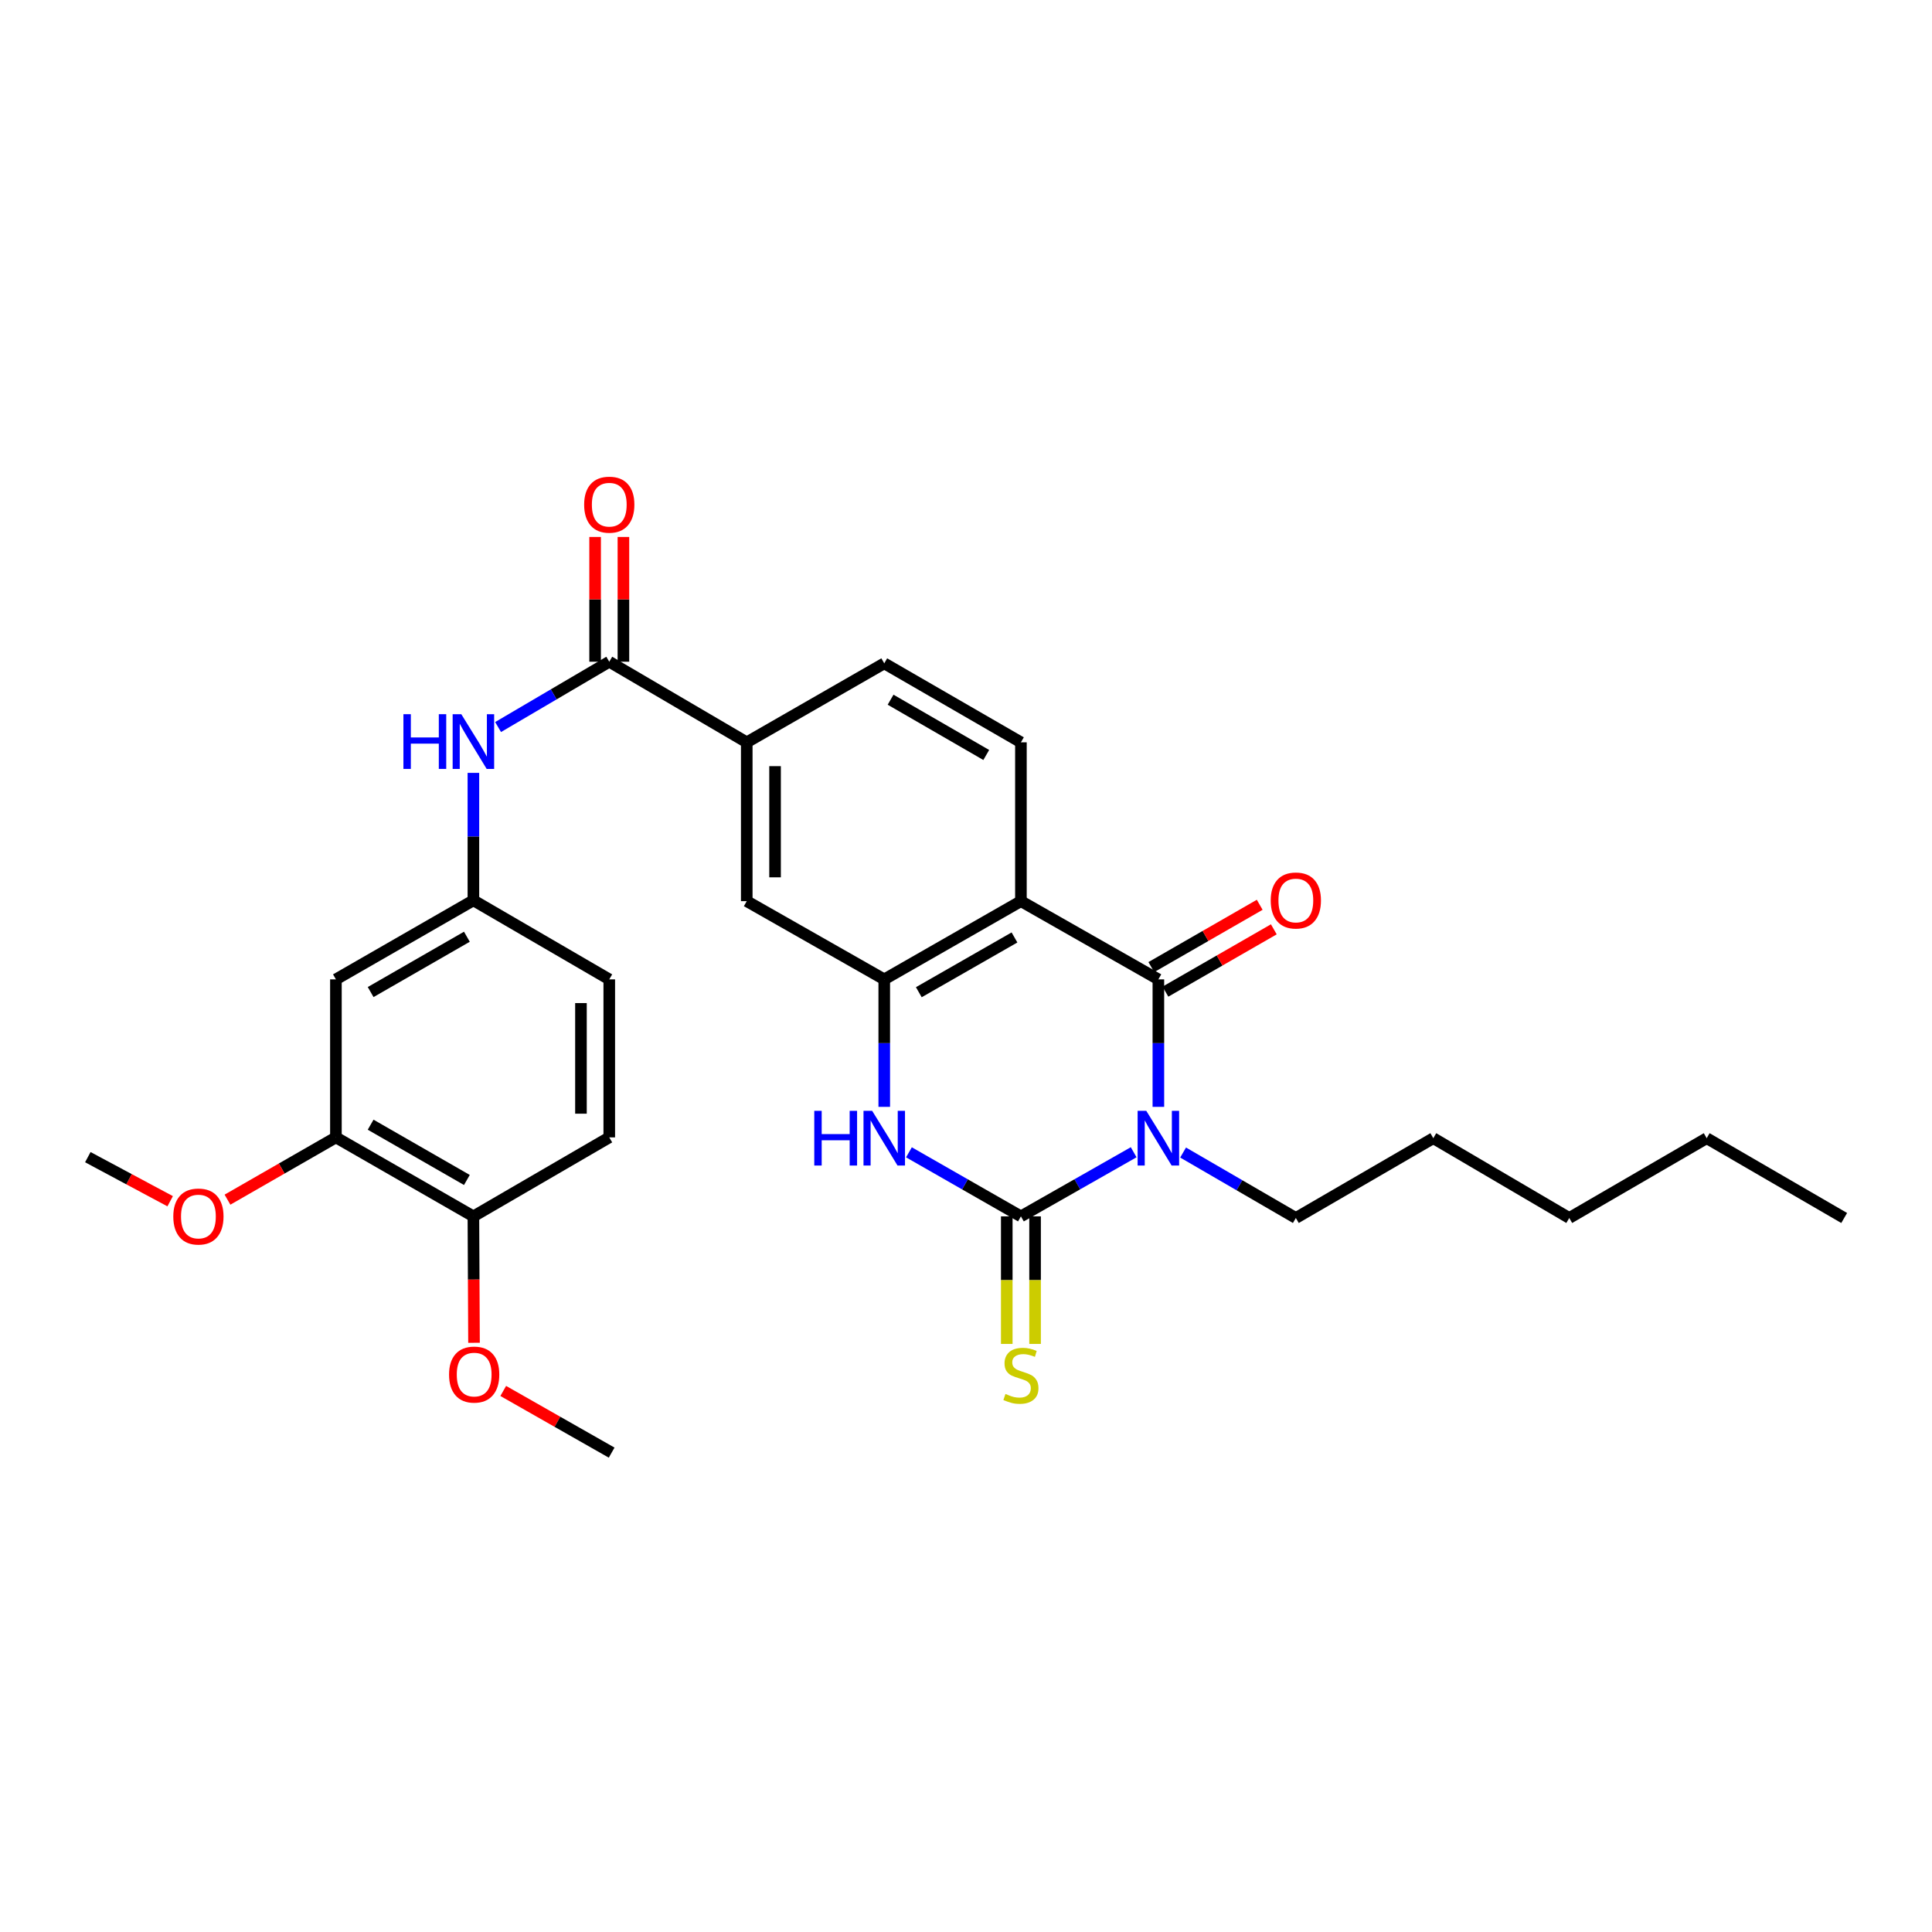 <?xml version='1.0' encoding='iso-8859-1'?>
<svg version='1.1' baseProfile='full'
              xmlns='http://www.w3.org/2000/svg'
                      xmlns:rdkit='http://www.rdkit.org/xml'
                      xmlns:xlink='http://www.w3.org/1999/xlink'
                  xml:space='preserve'
width='1000px' height='1000px' viewBox='0 0 1000 1000'>
<!-- END OF HEADER -->
<rect style='opacity:1.0;fill:#FFFFFF;stroke:none' width='1000' height='1000' x='0' y='0'> </rect>
<path class='bond-0' d='M 586.786,596.397 L 557.606,612.994' style='fill:none;fill-rule:evenodd;stroke:#0000FF;stroke-width:6px;stroke-linecap:butt;stroke-linejoin:miter;stroke-opacity:1' />
<path class='bond-0' d='M 557.606,612.994 L 528.426,629.59' style='fill:none;fill-rule:evenodd;stroke:#000000;stroke-width:6px;stroke-linecap:butt;stroke-linejoin:miter;stroke-opacity:1' />
<path class='bond-1' d='M 599.572,572.91 L 599.572,539.917' style='fill:none;fill-rule:evenodd;stroke:#0000FF;stroke-width:6px;stroke-linecap:butt;stroke-linejoin:miter;stroke-opacity:1' />
<path class='bond-1' d='M 599.572,539.917 L 599.572,506.924' style='fill:none;fill-rule:evenodd;stroke:#000000;stroke-width:6px;stroke-linecap:butt;stroke-linejoin:miter;stroke-opacity:1' />
<path class='bond-18' d='M 612.369,596.553 L 641.548,613.491' style='fill:none;fill-rule:evenodd;stroke:#0000FF;stroke-width:6px;stroke-linecap:butt;stroke-linejoin:miter;stroke-opacity:1' />
<path class='bond-18' d='M 641.548,613.491 L 670.726,630.429' style='fill:none;fill-rule:evenodd;stroke:#000000;stroke-width:6px;stroke-linecap:butt;stroke-linejoin:miter;stroke-opacity:1' />
<path class='bond-3' d='M 528.426,629.59 L 499.445,613.012' style='fill:none;fill-rule:evenodd;stroke:#000000;stroke-width:6px;stroke-linecap:butt;stroke-linejoin:miter;stroke-opacity:1' />
<path class='bond-3' d='M 499.445,613.012 L 470.464,596.434' style='fill:none;fill-rule:evenodd;stroke:#0000FF;stroke-width:6px;stroke-linecap:butt;stroke-linejoin:miter;stroke-opacity:1' />
<path class='bond-10' d='M 521.1,629.59 L 521.1,662.603' style='fill:none;fill-rule:evenodd;stroke:#000000;stroke-width:6px;stroke-linecap:butt;stroke-linejoin:miter;stroke-opacity:1' />
<path class='bond-10' d='M 521.1,662.603 L 521.1,695.616' style='fill:none;fill-rule:evenodd;stroke:#CCCC00;stroke-width:6px;stroke-linecap:butt;stroke-linejoin:miter;stroke-opacity:1' />
<path class='bond-10' d='M 535.752,629.59 L 535.752,662.603' style='fill:none;fill-rule:evenodd;stroke:#000000;stroke-width:6px;stroke-linecap:butt;stroke-linejoin:miter;stroke-opacity:1' />
<path class='bond-10' d='M 535.752,662.603 L 535.752,695.616' style='fill:none;fill-rule:evenodd;stroke:#CCCC00;stroke-width:6px;stroke-linecap:butt;stroke-linejoin:miter;stroke-opacity:1' />
<path class='bond-2' d='M 599.572,506.924 L 528.426,466.434' style='fill:none;fill-rule:evenodd;stroke:#000000;stroke-width:6px;stroke-linecap:butt;stroke-linejoin:miter;stroke-opacity:1' />
<path class='bond-13' d='M 603.224,513.275 L 631.275,497.146' style='fill:none;fill-rule:evenodd;stroke:#000000;stroke-width:6px;stroke-linecap:butt;stroke-linejoin:miter;stroke-opacity:1' />
<path class='bond-13' d='M 631.275,497.146 L 659.326,481.017' style='fill:none;fill-rule:evenodd;stroke:#FF0000;stroke-width:6px;stroke-linecap:butt;stroke-linejoin:miter;stroke-opacity:1' />
<path class='bond-13' d='M 595.92,500.573 L 623.971,484.444' style='fill:none;fill-rule:evenodd;stroke:#000000;stroke-width:6px;stroke-linecap:butt;stroke-linejoin:miter;stroke-opacity:1' />
<path class='bond-13' d='M 623.971,484.444 L 652.022,468.315' style='fill:none;fill-rule:evenodd;stroke:#FF0000;stroke-width:6px;stroke-linecap:butt;stroke-linejoin:miter;stroke-opacity:1' />
<path class='bond-4' d='M 528.426,466.434 L 457.687,506.924' style='fill:none;fill-rule:evenodd;stroke:#000000;stroke-width:6px;stroke-linecap:butt;stroke-linejoin:miter;stroke-opacity:1' />
<path class='bond-4' d='M 525.094,485.225 L 475.576,513.567' style='fill:none;fill-rule:evenodd;stroke:#000000;stroke-width:6px;stroke-linecap:butt;stroke-linejoin:miter;stroke-opacity:1' />
<path class='bond-9' d='M 528.426,466.434 L 528.426,384.226' style='fill:none;fill-rule:evenodd;stroke:#000000;stroke-width:6px;stroke-linecap:butt;stroke-linejoin:miter;stroke-opacity:1' />
<path class='bond-29' d='M 457.687,572.91 L 457.687,539.917' style='fill:none;fill-rule:evenodd;stroke:#0000FF;stroke-width:6px;stroke-linecap:butt;stroke-linejoin:miter;stroke-opacity:1' />
<path class='bond-29' d='M 457.687,539.917 L 457.687,506.924' style='fill:none;fill-rule:evenodd;stroke:#000000;stroke-width:6px;stroke-linecap:butt;stroke-linejoin:miter;stroke-opacity:1' />
<path class='bond-8' d='M 457.687,506.924 L 386.516,466.434' style='fill:none;fill-rule:evenodd;stroke:#000000;stroke-width:6px;stroke-linecap:butt;stroke-linejoin:miter;stroke-opacity:1' />
<path class='bond-5' d='M 315.354,342.507 L 386.516,384.226' style='fill:none;fill-rule:evenodd;stroke:#000000;stroke-width:6px;stroke-linecap:butt;stroke-linejoin:miter;stroke-opacity:1' />
<path class='bond-6' d='M 315.354,342.507 L 286.581,359.412' style='fill:none;fill-rule:evenodd;stroke:#000000;stroke-width:6px;stroke-linecap:butt;stroke-linejoin:miter;stroke-opacity:1' />
<path class='bond-6' d='M 286.581,359.412 L 257.809,376.318' style='fill:none;fill-rule:evenodd;stroke:#0000FF;stroke-width:6px;stroke-linecap:butt;stroke-linejoin:miter;stroke-opacity:1' />
<path class='bond-16' d='M 322.68,342.507 L 322.68,310.219' style='fill:none;fill-rule:evenodd;stroke:#000000;stroke-width:6px;stroke-linecap:butt;stroke-linejoin:miter;stroke-opacity:1' />
<path class='bond-16' d='M 322.68,310.219 L 322.68,277.931' style='fill:none;fill-rule:evenodd;stroke:#FF0000;stroke-width:6px;stroke-linecap:butt;stroke-linejoin:miter;stroke-opacity:1' />
<path class='bond-16' d='M 308.028,342.507 L 308.028,310.219' style='fill:none;fill-rule:evenodd;stroke:#000000;stroke-width:6px;stroke-linecap:butt;stroke-linejoin:miter;stroke-opacity:1' />
<path class='bond-16' d='M 308.028,310.219 L 308.028,277.931' style='fill:none;fill-rule:evenodd;stroke:#FF0000;stroke-width:6px;stroke-linecap:butt;stroke-linejoin:miter;stroke-opacity:1' />
<path class='bond-14' d='M 245.03,400.041 L 245.03,433.026' style='fill:none;fill-rule:evenodd;stroke:#0000FF;stroke-width:6px;stroke-linecap:butt;stroke-linejoin:miter;stroke-opacity:1' />
<path class='bond-14' d='M 245.03,433.026 L 245.03,466.011' style='fill:none;fill-rule:evenodd;stroke:#000000;stroke-width:6px;stroke-linecap:butt;stroke-linejoin:miter;stroke-opacity:1' />
<path class='bond-7' d='M 386.516,384.226 L 457.687,343.345' style='fill:none;fill-rule:evenodd;stroke:#000000;stroke-width:6px;stroke-linecap:butt;stroke-linejoin:miter;stroke-opacity:1' />
<path class='bond-30' d='M 386.516,384.226 L 386.516,466.434' style='fill:none;fill-rule:evenodd;stroke:#000000;stroke-width:6px;stroke-linecap:butt;stroke-linejoin:miter;stroke-opacity:1' />
<path class='bond-30' d='M 401.169,396.557 L 401.169,454.103' style='fill:none;fill-rule:evenodd;stroke:#000000;stroke-width:6px;stroke-linecap:butt;stroke-linejoin:miter;stroke-opacity:1' />
<path class='bond-17' d='M 528.426,384.226 L 457.687,343.345' style='fill:none;fill-rule:evenodd;stroke:#000000;stroke-width:6px;stroke-linecap:butt;stroke-linejoin:miter;stroke-opacity:1' />
<path class='bond-17' d='M 510.483,390.78 L 460.966,362.164' style='fill:none;fill-rule:evenodd;stroke:#000000;stroke-width:6px;stroke-linecap:butt;stroke-linejoin:miter;stroke-opacity:1' />
<path class='bond-11' d='M 173.868,506.924 L 245.03,466.011' style='fill:none;fill-rule:evenodd;stroke:#000000;stroke-width:6px;stroke-linecap:butt;stroke-linejoin:miter;stroke-opacity:1' />
<path class='bond-11' d='M 191.845,513.49 L 241.659,484.851' style='fill:none;fill-rule:evenodd;stroke:#000000;stroke-width:6px;stroke-linecap:butt;stroke-linejoin:miter;stroke-opacity:1' />
<path class='bond-12' d='M 173.868,506.924 L 173.868,588.71' style='fill:none;fill-rule:evenodd;stroke:#000000;stroke-width:6px;stroke-linecap:butt;stroke-linejoin:miter;stroke-opacity:1' />
<path class='bond-21' d='M 173.868,588.71 L 145.808,604.827' style='fill:none;fill-rule:evenodd;stroke:#000000;stroke-width:6px;stroke-linecap:butt;stroke-linejoin:miter;stroke-opacity:1' />
<path class='bond-21' d='M 145.808,604.827 L 117.749,620.944' style='fill:none;fill-rule:evenodd;stroke:#FF0000;stroke-width:6px;stroke-linecap:butt;stroke-linejoin:miter;stroke-opacity:1' />
<path class='bond-31' d='M 173.868,588.71 L 245.03,629.59' style='fill:none;fill-rule:evenodd;stroke:#000000;stroke-width:6px;stroke-linecap:butt;stroke-linejoin:miter;stroke-opacity:1' />
<path class='bond-31' d='M 191.841,582.137 L 241.654,610.753' style='fill:none;fill-rule:evenodd;stroke:#000000;stroke-width:6px;stroke-linecap:butt;stroke-linejoin:miter;stroke-opacity:1' />
<path class='bond-20' d='M 245.03,466.011 L 315.354,506.924' style='fill:none;fill-rule:evenodd;stroke:#000000;stroke-width:6px;stroke-linecap:butt;stroke-linejoin:miter;stroke-opacity:1' />
<path class='bond-15' d='M 245.03,629.59 L 315.354,588.71' style='fill:none;fill-rule:evenodd;stroke:#000000;stroke-width:6px;stroke-linecap:butt;stroke-linejoin:miter;stroke-opacity:1' />
<path class='bond-22' d='M 245.03,629.59 L 245.189,662.309' style='fill:none;fill-rule:evenodd;stroke:#000000;stroke-width:6px;stroke-linecap:butt;stroke-linejoin:miter;stroke-opacity:1' />
<path class='bond-22' d='M 245.189,662.309 L 245.349,695.027' style='fill:none;fill-rule:evenodd;stroke:#FF0000;stroke-width:6px;stroke-linecap:butt;stroke-linejoin:miter;stroke-opacity:1' />
<path class='bond-25' d='M 670.726,630.429 L 741.872,589.125' style='fill:none;fill-rule:evenodd;stroke:#000000;stroke-width:6px;stroke-linecap:butt;stroke-linejoin:miter;stroke-opacity:1' />
<path class='bond-19' d='M 315.354,588.71 L 315.354,506.924' style='fill:none;fill-rule:evenodd;stroke:#000000;stroke-width:6px;stroke-linecap:butt;stroke-linejoin:miter;stroke-opacity:1' />
<path class='bond-19' d='M 300.701,576.442 L 300.701,519.192' style='fill:none;fill-rule:evenodd;stroke:#000000;stroke-width:6px;stroke-linecap:butt;stroke-linejoin:miter;stroke-opacity:1' />
<path class='bond-23' d='M 88.074,621.761 L 66.764,610.351' style='fill:none;fill-rule:evenodd;stroke:#FF0000;stroke-width:6px;stroke-linecap:butt;stroke-linejoin:miter;stroke-opacity:1' />
<path class='bond-23' d='M 66.764,610.351 L 45.455,598.942' style='fill:none;fill-rule:evenodd;stroke:#000000;stroke-width:6px;stroke-linecap:butt;stroke-linejoin:miter;stroke-opacity:1' />
<path class='bond-24' d='M 260.476,719.953 L 288.533,735.918' style='fill:none;fill-rule:evenodd;stroke:#FF0000;stroke-width:6px;stroke-linecap:butt;stroke-linejoin:miter;stroke-opacity:1' />
<path class='bond-24' d='M 288.533,735.918 L 316.591,751.882' style='fill:none;fill-rule:evenodd;stroke:#000000;stroke-width:6px;stroke-linecap:butt;stroke-linejoin:miter;stroke-opacity:1' />
<path class='bond-27' d='M 741.872,589.125 L 812.245,630.429' style='fill:none;fill-rule:evenodd;stroke:#000000;stroke-width:6px;stroke-linecap:butt;stroke-linejoin:miter;stroke-opacity:1' />
<path class='bond-26' d='M 883.383,589.125 L 812.245,630.429' style='fill:none;fill-rule:evenodd;stroke:#000000;stroke-width:6px;stroke-linecap:butt;stroke-linejoin:miter;stroke-opacity:1' />
<path class='bond-28' d='M 883.383,589.125 L 954.545,630.429' style='fill:none;fill-rule:evenodd;stroke:#000000;stroke-width:6px;stroke-linecap:butt;stroke-linejoin:miter;stroke-opacity:1' />
<path  class='atom-0' d='M 593.312 574.965
L 602.592 589.965
Q 603.512 591.445, 604.992 594.125
Q 606.472 596.805, 606.552 596.965
L 606.552 574.965
L 610.312 574.965
L 610.312 603.285
L 606.432 603.285
L 596.472 586.885
Q 595.312 584.965, 594.072 582.765
Q 592.872 580.565, 592.512 579.885
L 592.512 603.285
L 588.832 603.285
L 588.832 574.965
L 593.312 574.965
' fill='#0000FF'/>
<path  class='atom-4' d='M 421.467 574.965
L 425.307 574.965
L 425.307 587.005
L 439.787 587.005
L 439.787 574.965
L 443.627 574.965
L 443.627 603.285
L 439.787 603.285
L 439.787 590.205
L 425.307 590.205
L 425.307 603.285
L 421.467 603.285
L 421.467 574.965
' fill='#0000FF'/>
<path  class='atom-4' d='M 451.427 574.965
L 460.707 589.965
Q 461.627 591.445, 463.107 594.125
Q 464.587 596.805, 464.667 596.965
L 464.667 574.965
L 468.427 574.965
L 468.427 603.285
L 464.547 603.285
L 454.587 586.885
Q 453.427 584.965, 452.187 582.765
Q 450.987 580.565, 450.627 579.885
L 450.627 603.285
L 446.947 603.285
L 446.947 574.965
L 451.427 574.965
' fill='#0000FF'/>
<path  class='atom-7' d='M 208.81 369.667
L 212.65 369.667
L 212.65 381.707
L 227.13 381.707
L 227.13 369.667
L 230.97 369.667
L 230.97 397.987
L 227.13 397.987
L 227.13 384.907
L 212.65 384.907
L 212.65 397.987
L 208.81 397.987
L 208.81 369.667
' fill='#0000FF'/>
<path  class='atom-7' d='M 238.77 369.667
L 248.05 384.667
Q 248.97 386.147, 250.45 388.827
Q 251.93 391.507, 252.01 391.667
L 252.01 369.667
L 255.77 369.667
L 255.77 397.987
L 251.89 397.987
L 241.93 381.587
Q 240.77 379.667, 239.53 377.467
Q 238.33 375.267, 237.97 374.587
L 237.97 397.987
L 234.29 397.987
L 234.29 369.667
L 238.77 369.667
' fill='#0000FF'/>
<path  class='atom-11' d='M 520.426 721.511
Q 520.746 721.631, 522.066 722.191
Q 523.386 722.751, 524.826 723.111
Q 526.306 723.431, 527.746 723.431
Q 530.426 723.431, 531.986 722.151
Q 533.546 720.831, 533.546 718.551
Q 533.546 716.991, 532.746 716.031
Q 531.986 715.071, 530.786 714.551
Q 529.586 714.031, 527.586 713.431
Q 525.066 712.671, 523.546 711.951
Q 522.066 711.231, 520.986 709.711
Q 519.946 708.191, 519.946 705.631
Q 519.946 702.071, 522.346 699.871
Q 524.786 697.671, 529.586 697.671
Q 532.866 697.671, 536.586 699.231
L 535.666 702.311
Q 532.266 700.911, 529.706 700.911
Q 526.946 700.911, 525.426 702.071
Q 523.906 703.191, 523.946 705.151
Q 523.946 706.671, 524.706 707.591
Q 525.506 708.511, 526.626 709.031
Q 527.786 709.551, 529.706 710.151
Q 532.266 710.951, 533.786 711.751
Q 535.306 712.551, 536.386 714.191
Q 537.506 715.791, 537.506 718.551
Q 537.506 722.471, 534.866 724.591
Q 532.266 726.671, 527.906 726.671
Q 525.386 726.671, 523.466 726.111
Q 521.586 725.591, 519.346 724.671
L 520.426 721.511
' fill='#CCCC00'/>
<path  class='atom-14' d='M 657.726 466.091
Q 657.726 459.291, 661.086 455.491
Q 664.446 451.691, 670.726 451.691
Q 677.006 451.691, 680.366 455.491
Q 683.726 459.291, 683.726 466.091
Q 683.726 472.971, 680.326 476.891
Q 676.926 480.771, 670.726 480.771
Q 664.486 480.771, 661.086 476.891
Q 657.726 473.011, 657.726 466.091
M 670.726 477.571
Q 675.046 477.571, 677.366 474.691
Q 679.726 471.771, 679.726 466.091
Q 679.726 460.531, 677.366 457.731
Q 675.046 454.891, 670.726 454.891
Q 666.406 454.891, 664.046 457.691
Q 661.726 460.491, 661.726 466.091
Q 661.726 471.811, 664.046 474.691
Q 666.406 477.571, 670.726 477.571
' fill='#FF0000'/>
<path  class='atom-17' d='M 302.354 261.216
Q 302.354 254.416, 305.714 250.616
Q 309.074 246.816, 315.354 246.816
Q 321.634 246.816, 324.994 250.616
Q 328.354 254.416, 328.354 261.216
Q 328.354 268.096, 324.954 272.016
Q 321.554 275.896, 315.354 275.896
Q 309.114 275.896, 305.714 272.016
Q 302.354 268.136, 302.354 261.216
M 315.354 272.696
Q 319.674 272.696, 321.994 269.816
Q 324.354 266.896, 324.354 261.216
Q 324.354 255.656, 321.994 252.856
Q 319.674 250.016, 315.354 250.016
Q 311.034 250.016, 308.674 252.816
Q 306.354 255.616, 306.354 261.216
Q 306.354 266.936, 308.674 269.816
Q 311.034 272.696, 315.354 272.696
' fill='#FF0000'/>
<path  class='atom-22' d='M 89.697 629.67
Q 89.697 622.87, 93.057 619.07
Q 96.417 615.27, 102.697 615.27
Q 108.977 615.27, 112.337 619.07
Q 115.697 622.87, 115.697 629.67
Q 115.697 636.55, 112.297 640.47
Q 108.897 644.35, 102.697 644.35
Q 96.457 644.35, 93.057 640.47
Q 89.697 636.59, 89.697 629.67
M 102.697 641.15
Q 107.017 641.15, 109.337 638.27
Q 111.697 635.35, 111.697 629.67
Q 111.697 624.11, 109.337 621.31
Q 107.017 618.47, 102.697 618.47
Q 98.377 618.47, 96.017 621.27
Q 93.697 624.07, 93.697 629.67
Q 93.697 635.39, 96.017 638.27
Q 98.377 641.15, 102.697 641.15
' fill='#FF0000'/>
<path  class='atom-23' d='M 232.429 711.472
Q 232.429 704.672, 235.789 700.872
Q 239.149 697.072, 245.429 697.072
Q 251.709 697.072, 255.069 700.872
Q 258.429 704.672, 258.429 711.472
Q 258.429 718.352, 255.029 722.272
Q 251.629 726.152, 245.429 726.152
Q 239.189 726.152, 235.789 722.272
Q 232.429 718.392, 232.429 711.472
M 245.429 722.952
Q 249.749 722.952, 252.069 720.072
Q 254.429 717.152, 254.429 711.472
Q 254.429 705.912, 252.069 703.112
Q 249.749 700.272, 245.429 700.272
Q 241.109 700.272, 238.749 703.072
Q 236.429 705.872, 236.429 711.472
Q 236.429 717.192, 238.749 720.072
Q 241.109 722.952, 245.429 722.952
' fill='#FF0000'/>
</svg>

